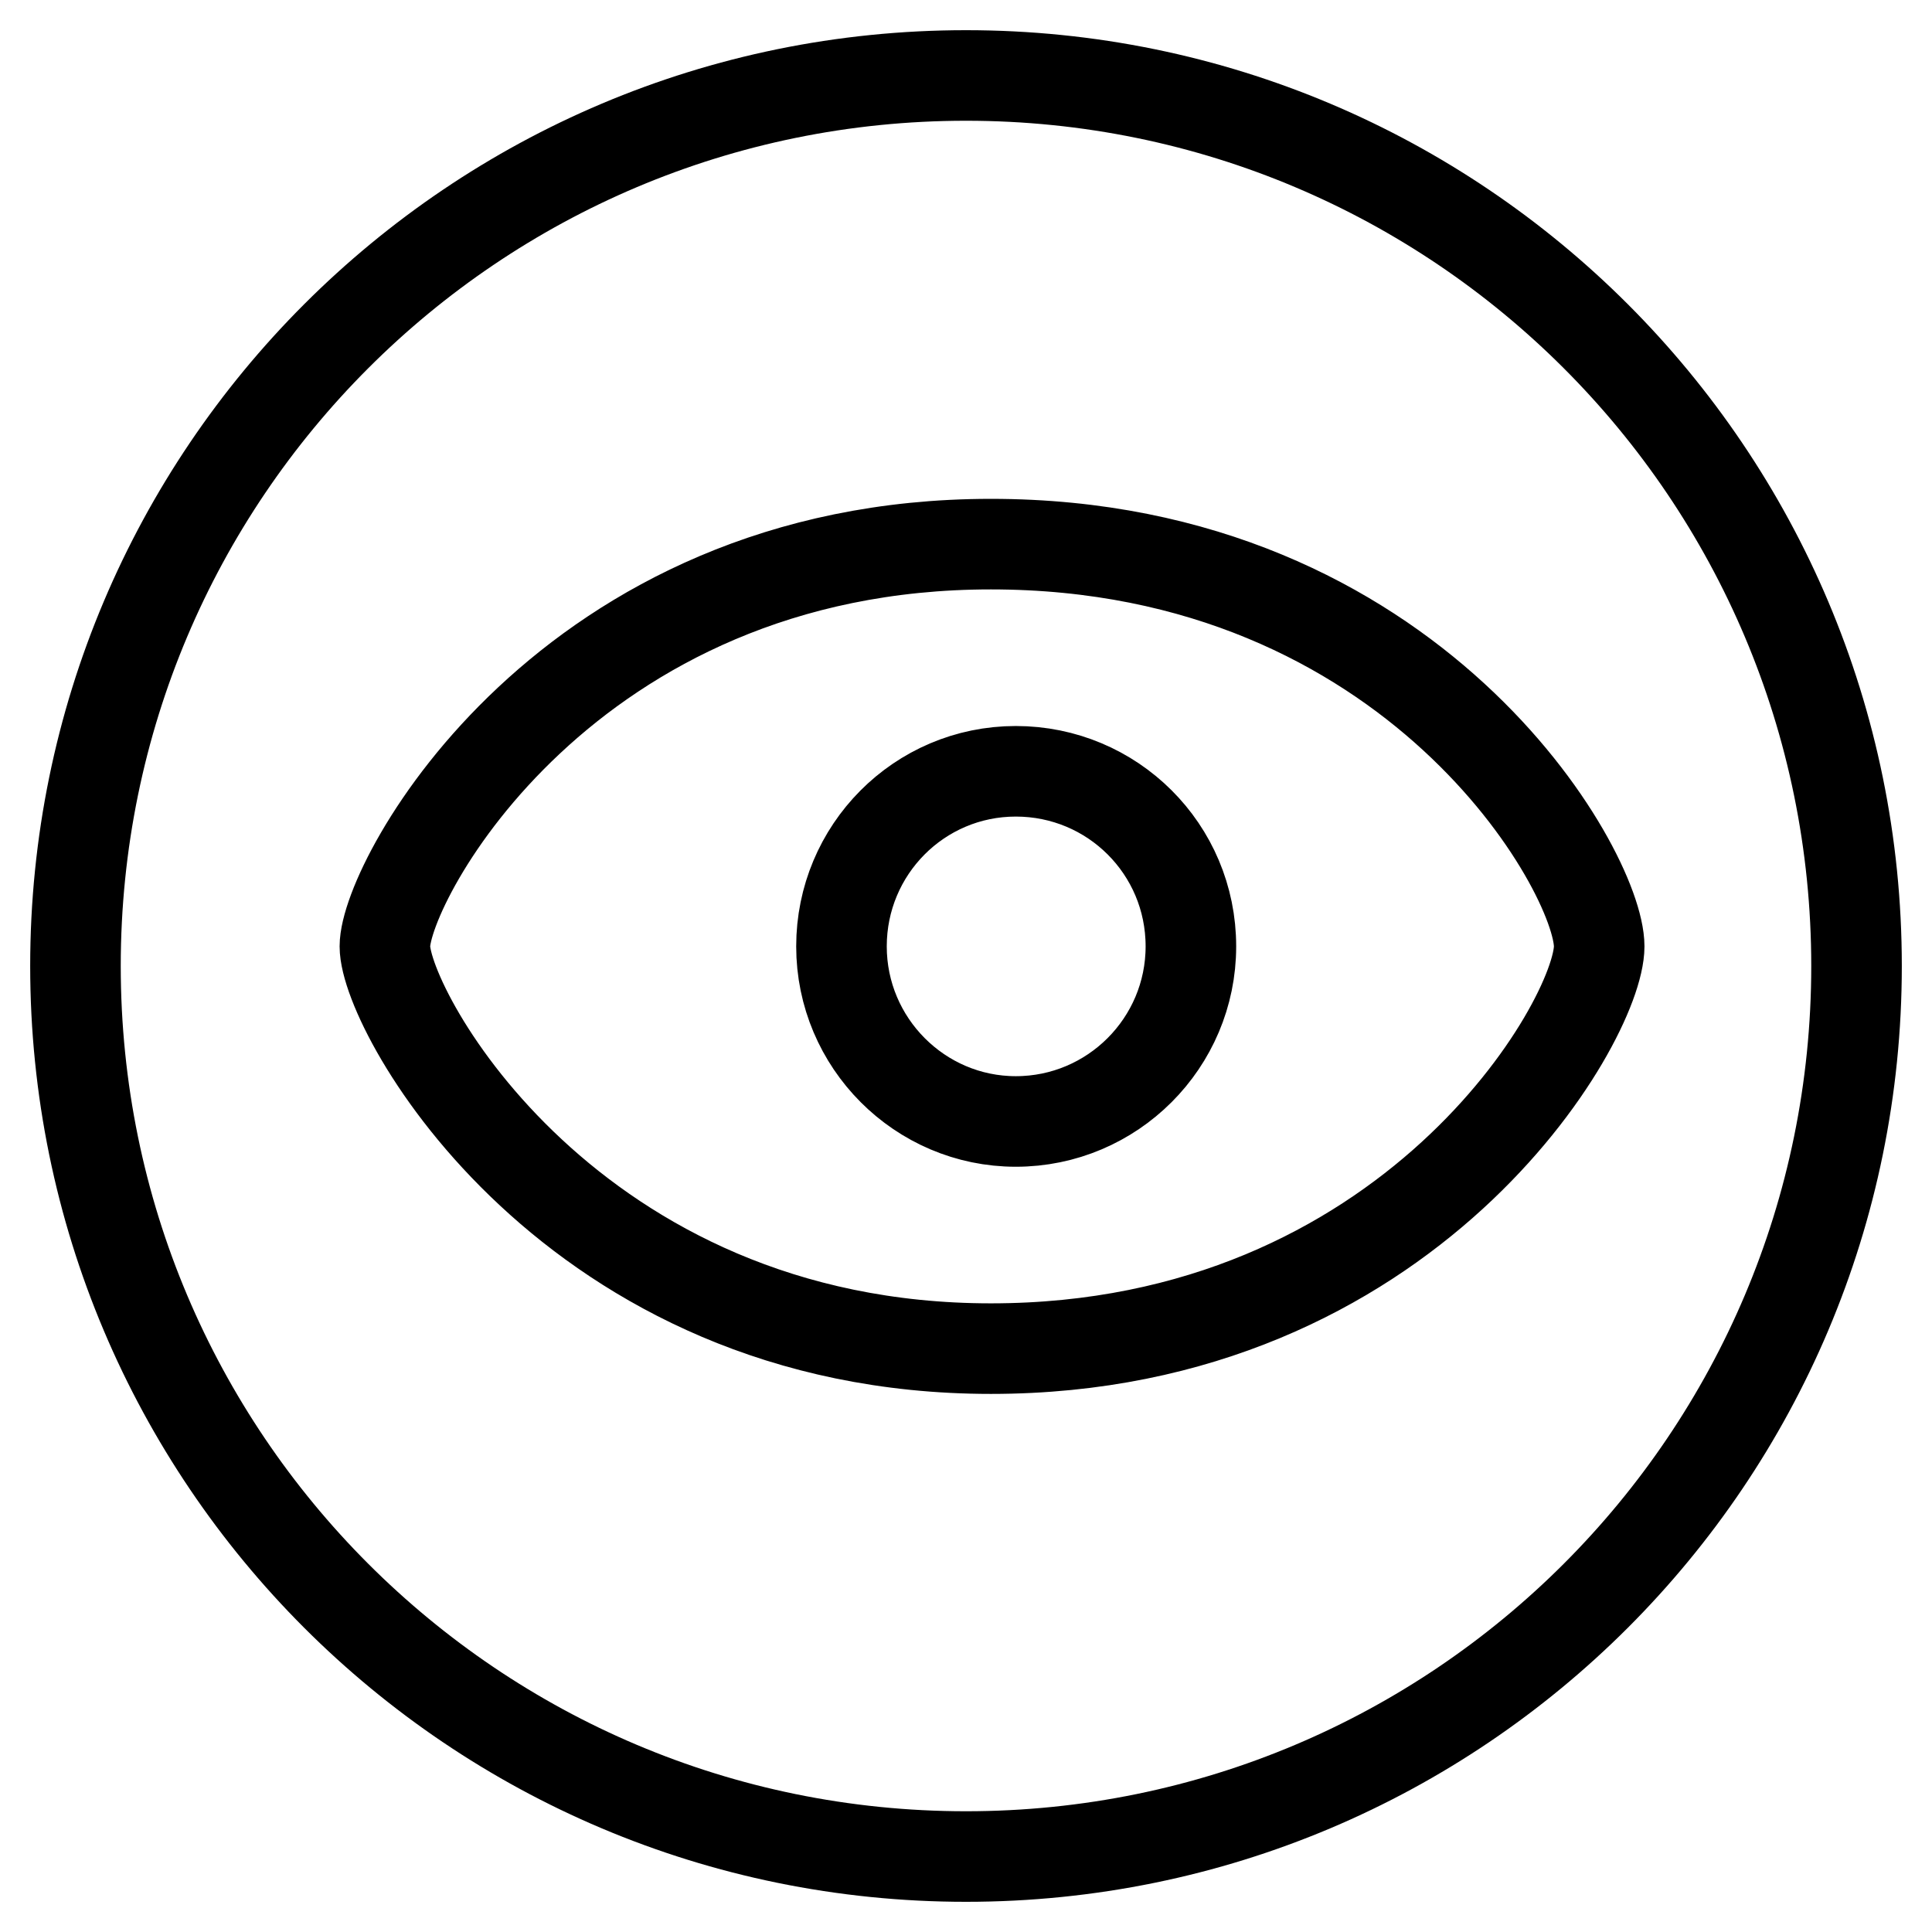 <?xml version="1.0" encoding="utf-8"?>
<!-- Svg Vector Icons : http://www.onlinewebfonts.com/icon -->
<!DOCTYPE svg PUBLIC "-//W3C//DTD SVG 1.1//EN" "http://www.w3.org/Graphics/SVG/1.1/DTD/svg11.dtd">
<svg version="1.1" xmlns="http://www.w3.org/2000/svg" xmlns:xlink="http://www.w3.org/1999/xlink" x="0px" y="0px" viewBox="0 0 256 256" enable-background="new 0 0 256 256" xml:space="preserve">
<g> <path stroke-width="12" fill-opacity="0" stroke="#000000"  d="M128,10C62.8,10,10,62.8,10,128c0,65.2,52.8,118,118,118c65.2,0,118-52.8,118-118C246,62.8,193.2,10,128,10 z M131.3,178.7c-55.5,0-80.3-44.5-80.3-53.3c0-8.8,24.2-53.3,80.3-53.3c56.1,0,80.6,43.3,80.6,53.3 C211.9,135.3,186.8,178.7,131.3,178.7z M134.6,102.2c-12.8,0-23.1,10.4-23.1,23.2c0,12.8,10.4,23.2,23.1,23.2 c12.8,0,23.2-10.4,23.2-23.2C157.8,112.5,147.4,102.2,134.6,102.2z"/></g>
</svg>
